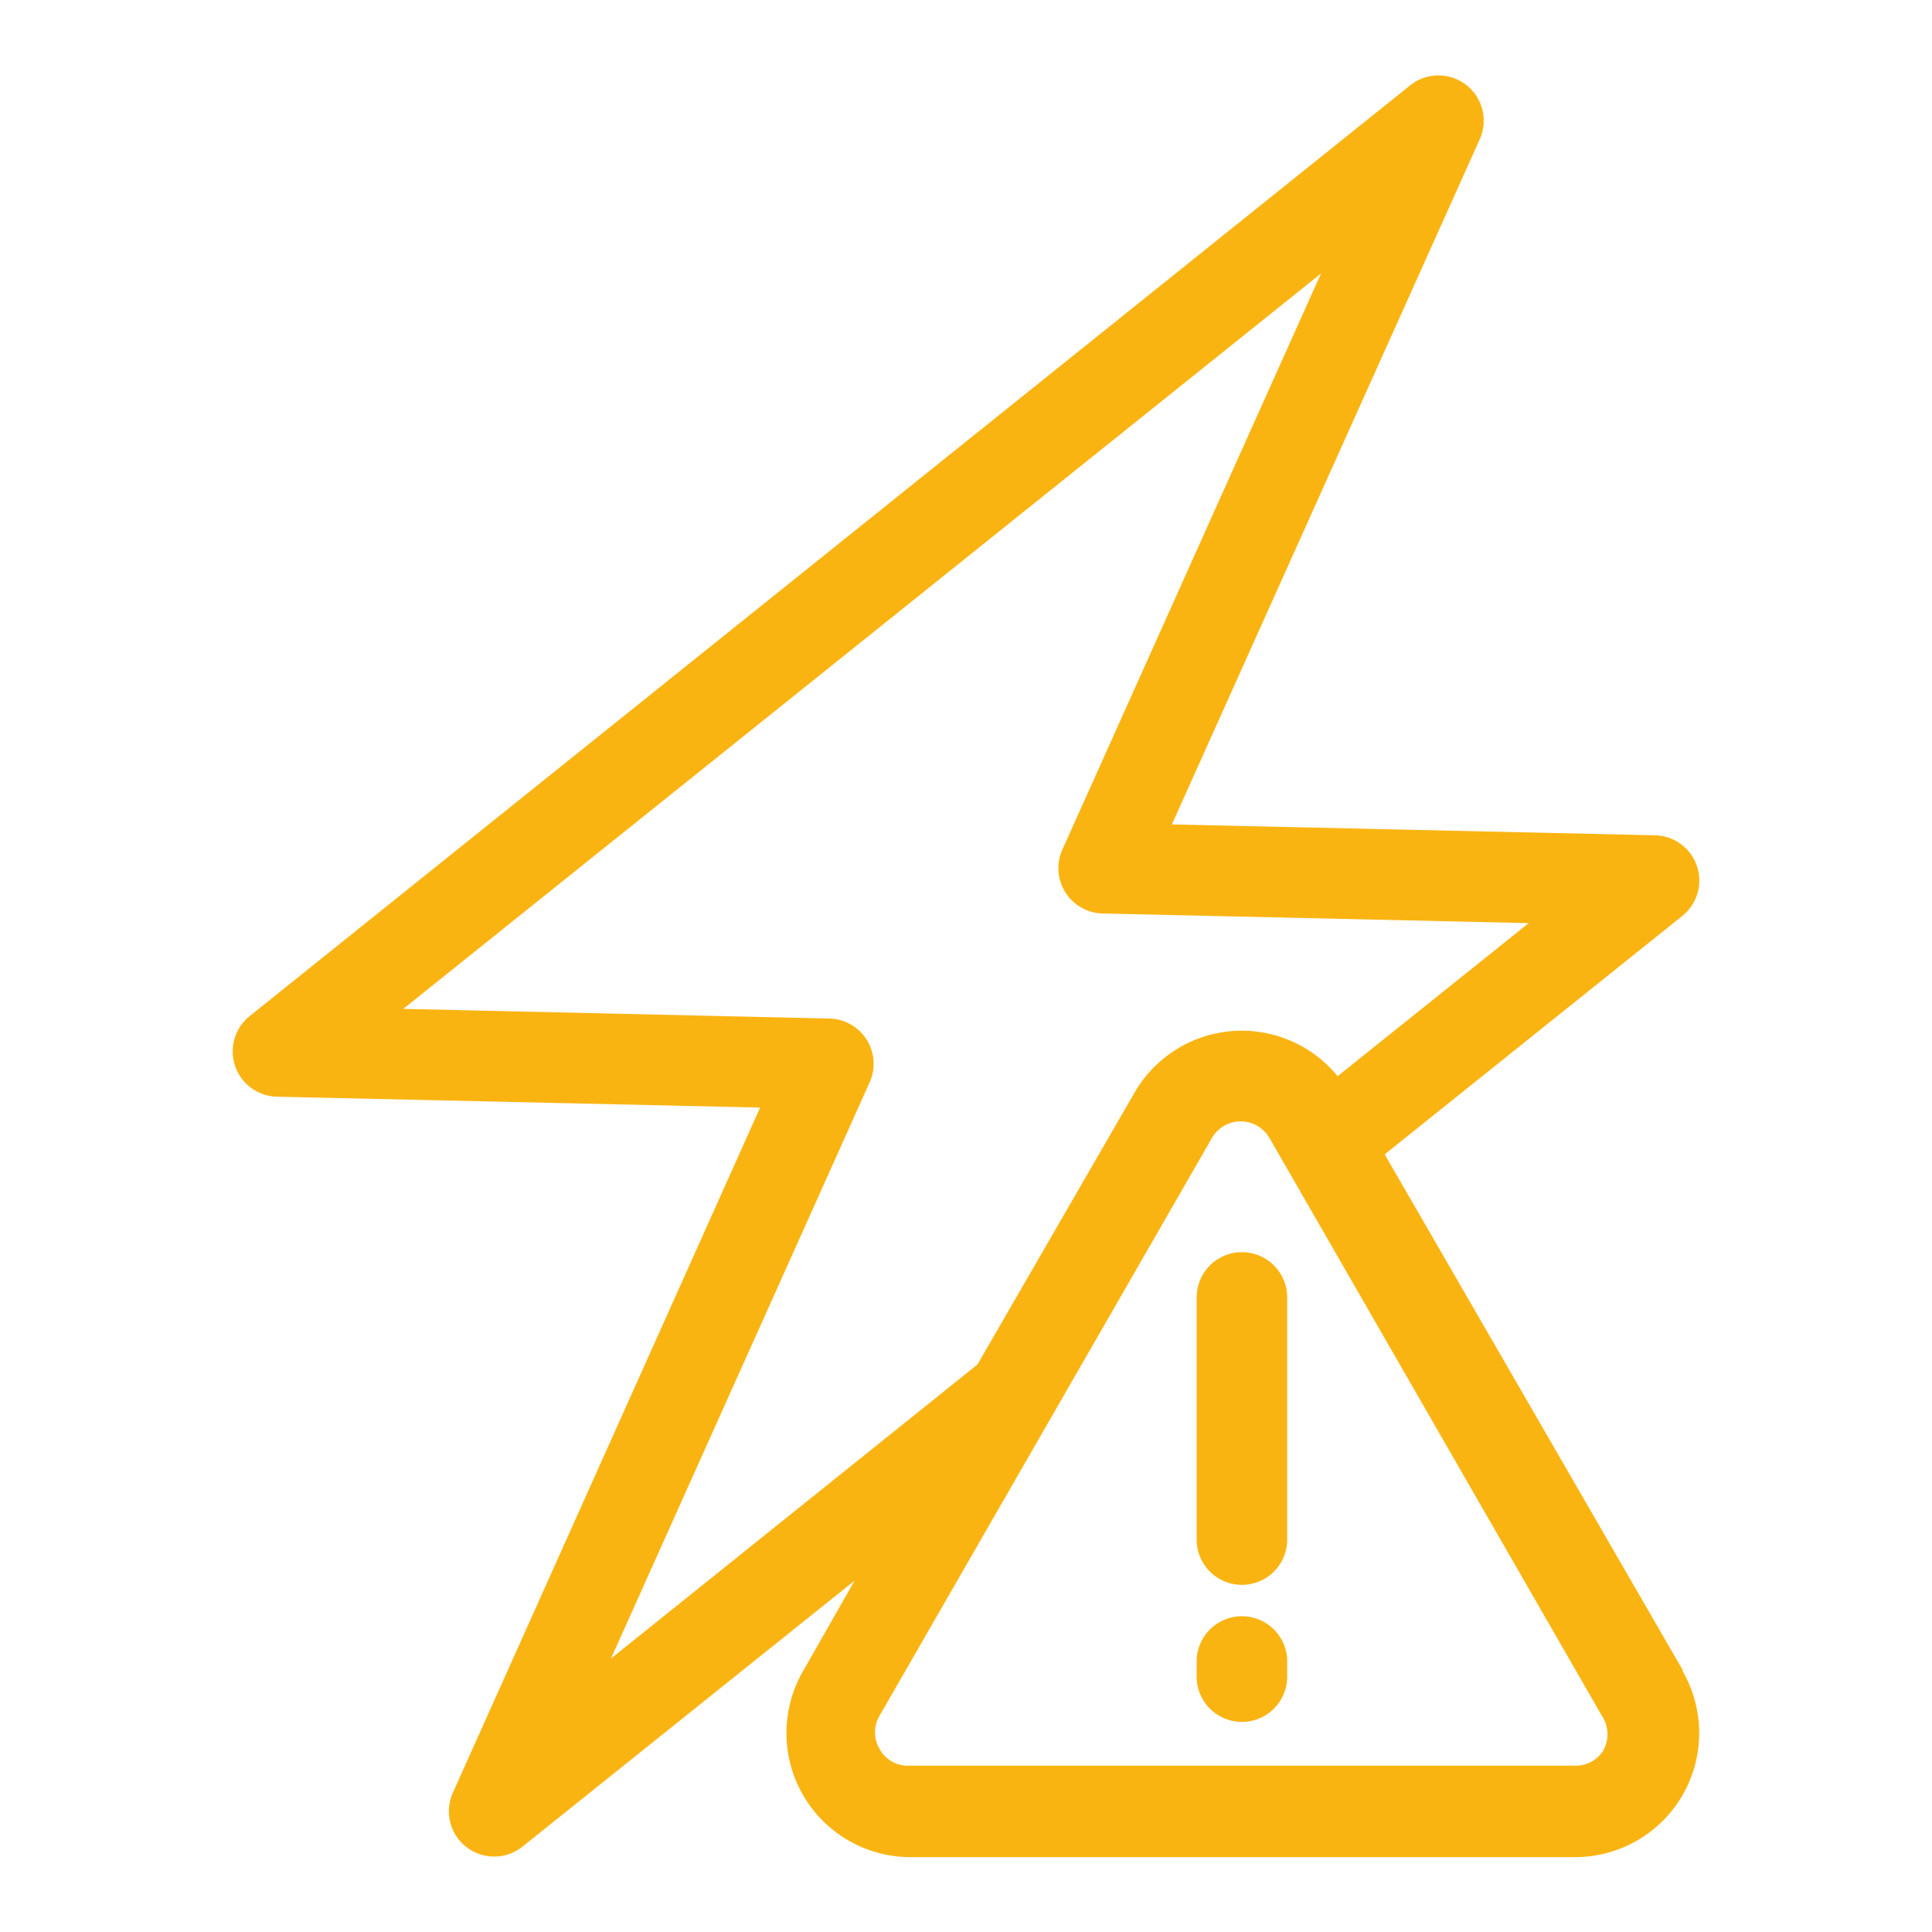 <svg xmlns="http://www.w3.org/2000/svg" version="1.1" xmlns:xlink="http://www.w3.org/1999/xlink" width="512" height="512" x="0" y="0" viewBox="0 0 64 64" style="enable-background:new 0 0 512 512" xml:space="preserve" class=""><g><g data-name="Layer 44"><path d="m55.74 55.32-9.87-17.08 9.86-7.9a1.5 1.5 0 0 0-.91-2.67l-16-.36 10.2-22.7a1.5 1.5 0 0 0-2.31-1.78L8.27 33.66a1.5 1.5 0 0 0 .91 2.67l16 .36L15 59.39a1.5 1.5 0 0 0 2.31 1.78l11-8.81-1.71 3a4.11 4.11 0 0 0 3.55 6.16h22.03a4.11 4.11 0 0 0 3.56-6.16zm-35.5-.38 8.57-19.09a1.5 1.5 0 0 0-1.34-2.11l-14.11-.32 30.4-24.36-8.57 19.09a1.5 1.5 0 0 0 1.34 2.11l14.11.32-6.33 5.07a4.1 4.1 0 0 0-6.73.55l-5.2 9zm32.9 3a1.08 1.08 0 0 1-1 .55H30.09a1.06 1.06 0 0 1-.95-.55 1.08 1.08 0 0 1 0-1.11l11-19.12a1.1 1.1 0 0 1 1.92 0l11 19.12a1.11 1.11 0 0 1 .08 1.1z" fill="#fab412" opacity="1" data-original="#000000"></path><path d="M41.14 41.48a1.5 1.5 0 0 0-1.5 1.5V51a1.5 1.5 0 1 0 3 0v-8a1.5 1.5 0 0 0-1.5-1.52zM41.14 53.54a1.5 1.5 0 0 0-1.5 1.5v.5a1.5 1.5 0 1 0 3 0V55a1.5 1.5 0 0 0-1.5-1.46z" fill="#fab412" opacity="1" data-original="#000000"></path></g></g></svg>